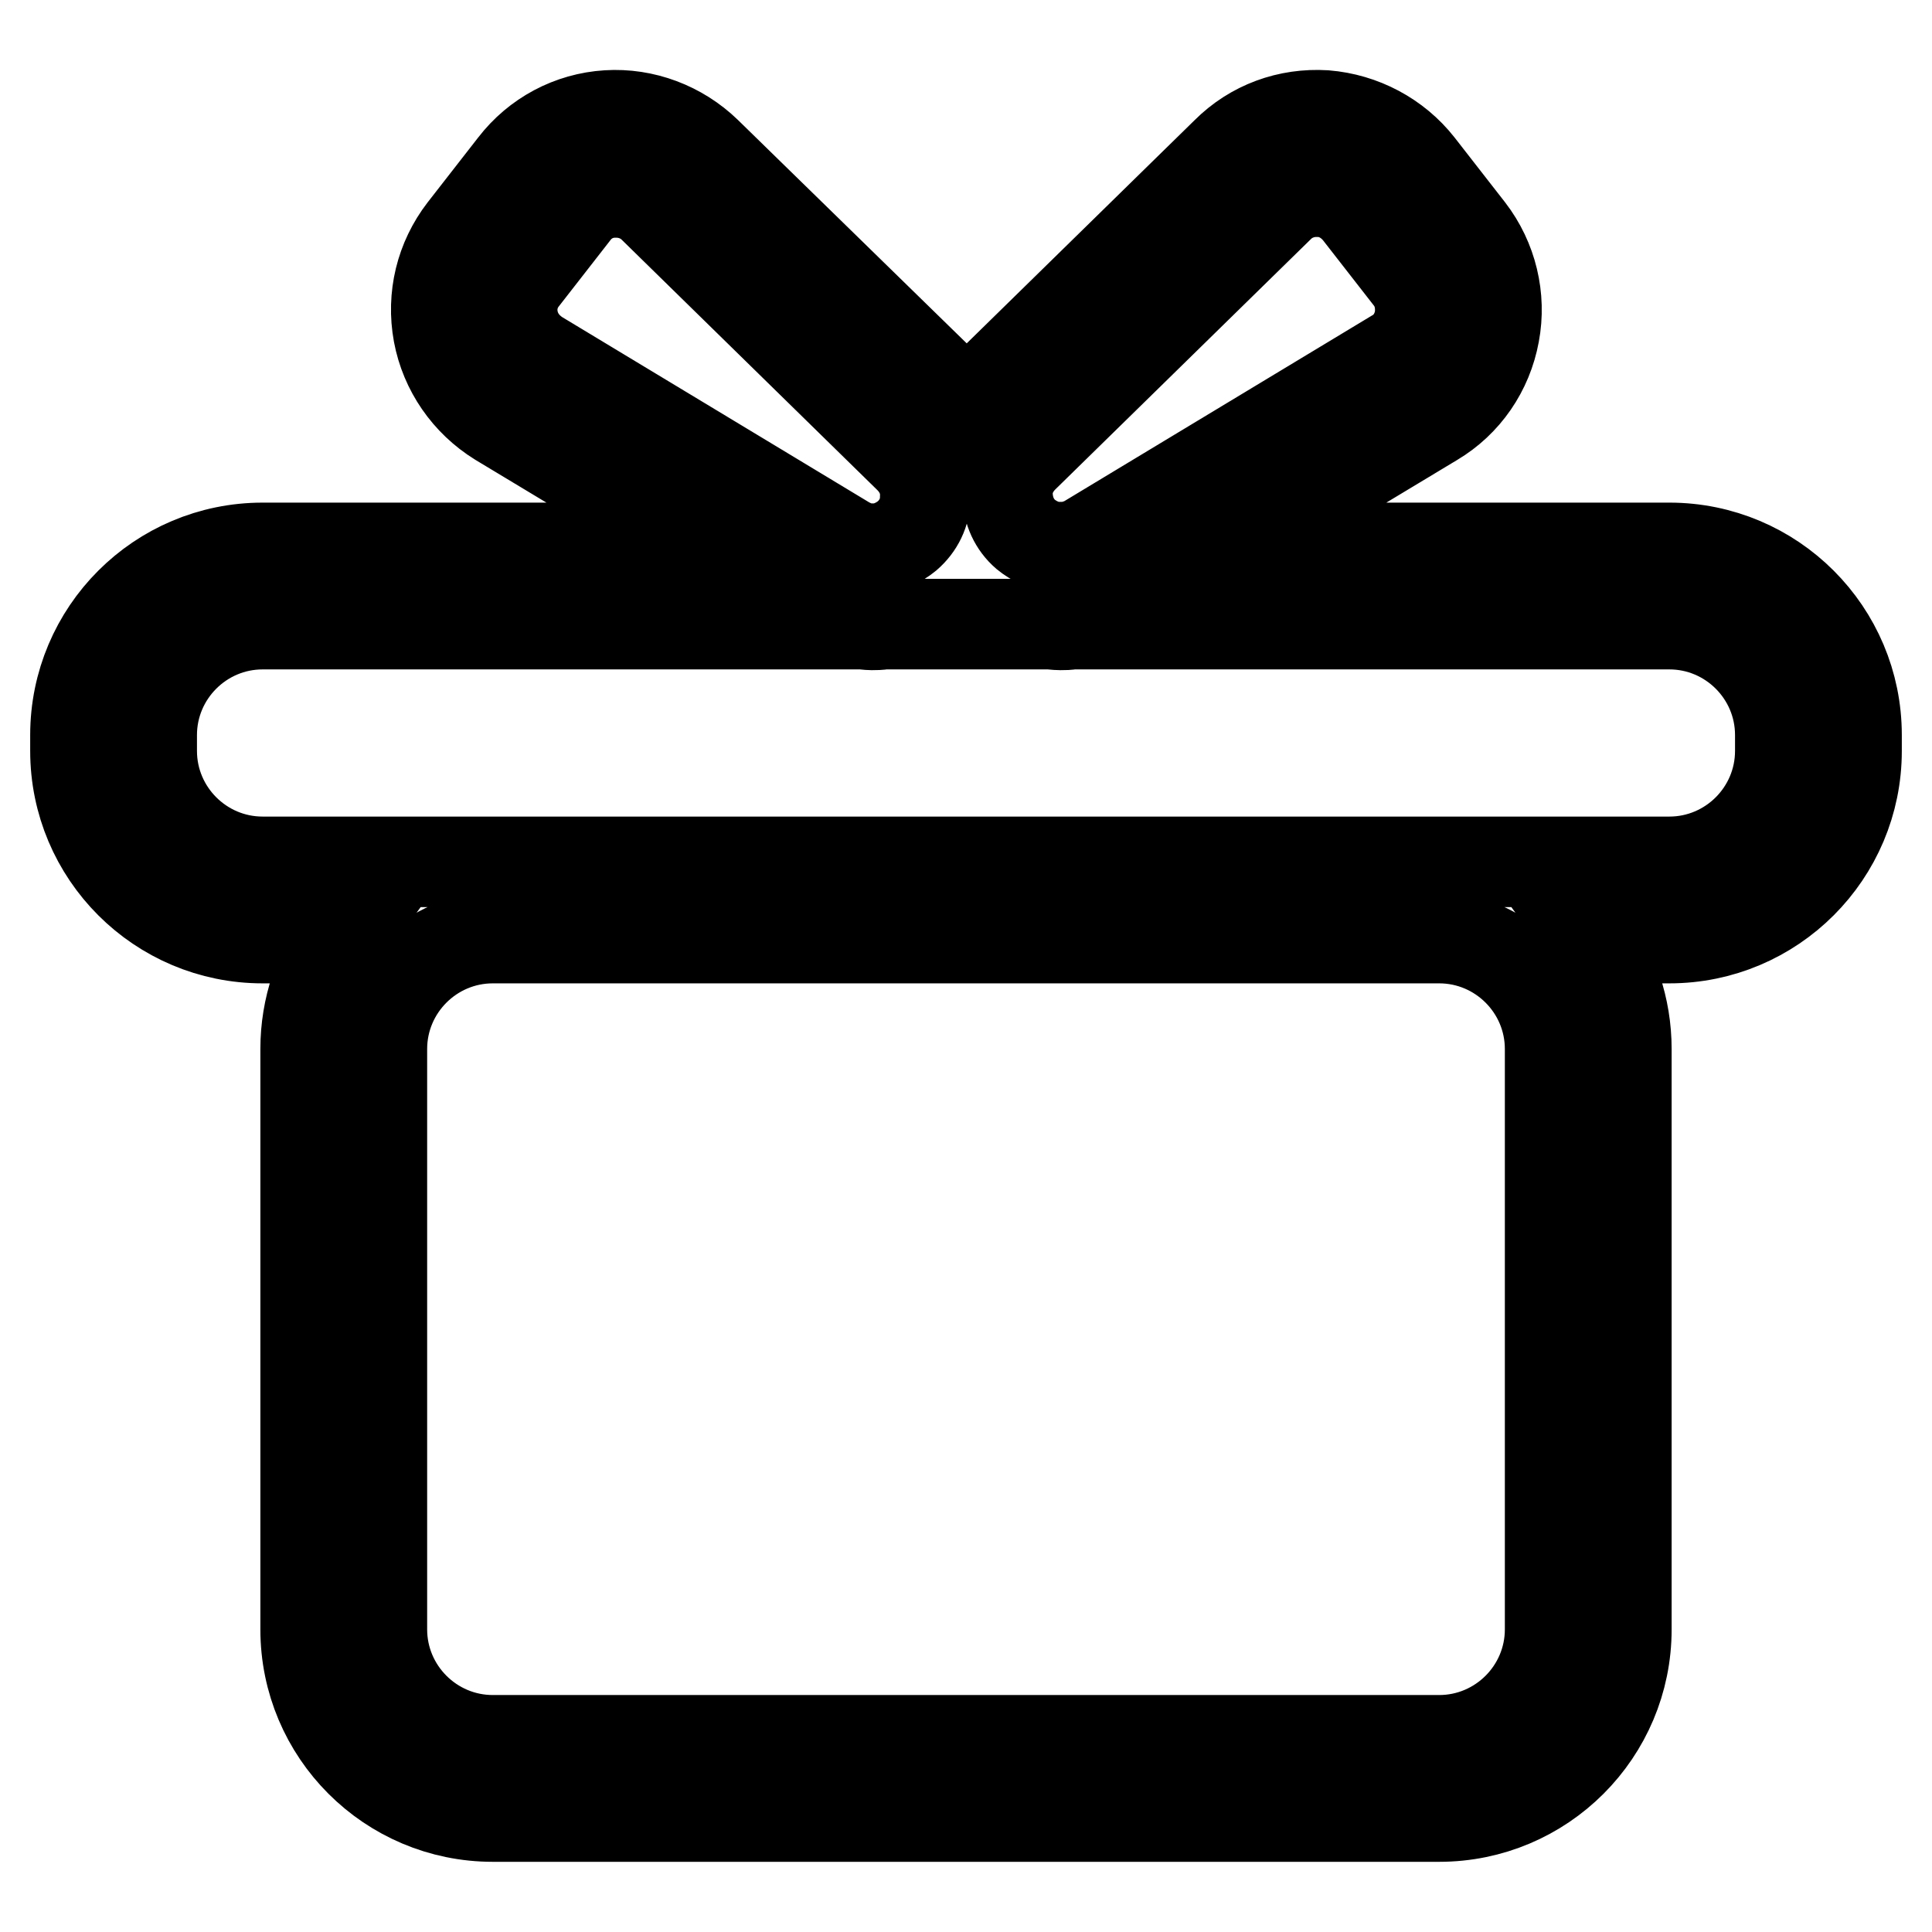 <?xml version="1.0" encoding="utf-8"?>
<!-- Svg Vector Icons : http://www.onlinewebfonts.com/icon -->
<!DOCTYPE svg PUBLIC "-//W3C//DTD SVG 1.1//EN" "http://www.w3.org/Graphics/SVG/1.1/DTD/svg11.dtd">
<svg version="1.1" xmlns="http://www.w3.org/2000/svg" xmlns:xlink="http://www.w3.org/1999/xlink" x="0px" y="0px" viewBox="0 0 256 256" enable-background="new 0 0 256 256" xml:space="preserve">
<g> <path stroke-width="12" fill-opacity="0" stroke="#000000"  d="M221.2,72.6h-59.1l27.9-16.8c4.2-2.5,7.1-6.7,8-11.6c0.9-4.8-0.3-9.8-3.3-13.7l0,0l-6.7-8.6 c-3-3.8-7.5-6.2-12.4-6.6c-4.9-0.3-9.6,1.4-13.1,4.9l-33.9,33.2c-0.2,0.2-0.3,0.3-0.5,0.5c-0.2-0.2-0.3-0.3-0.5-0.5L93.6,20.2 c-3.5-3.4-8.3-5.2-13.1-4.9c-4.9,0.3-9.4,2.7-12.4,6.6l-6.7,8.6c-3,3.9-4.2,8.8-3.3,13.7c0.9,4.8,3.8,9,8,11.6l27.9,16.8H34.8 C21.1,72.6,10,83.7,10,97.4v2.1c0,13.7,11.1,24.8,24.8,24.8h10.5c-3,4.1-4.8,9.2-4.8,14.7v76.9c0,13.7,11.1,24.8,24.8,24.8h125.4 c13.7,0,24.8-11.1,24.8-24.8V139c0-5.5-1.8-10.6-4.8-14.7h10.5c13.7,0,24.8-11.1,24.8-24.8v-2.1C246,83.7,234.9,72.6,221.2,72.6z  M135.6,60.6l33.9-33.2c1.3-1.3,3.1-2,4.9-2c0.2,0,0.3,0,0.5,0c2,0.1,3.8,1.1,5.1,2.7l6.7,8.6h0c1.3,1.6,1.7,3.6,1.4,5.6 c-0.4,2-1.5,3.7-3.3,4.7l-40.6,24.5c-0.8,0.5-1.8,0.8-2.7,1h-1.8c-1.4-0.2-2.7-0.8-3.8-1.7c-1.5-1.3-2.3-3.1-2.4-5.1 C133.4,63.8,134.2,62,135.6,60.6L135.6,60.6z M111.9,71.6L71.3,47.1c-1.7-1.1-2.9-2.7-3.3-4.7c-0.4-2,0.1-4,1.4-5.6l6.7-8.6 c1.2-1.6,3-2.6,5.1-2.7c0.2,0,0.3,0,0.5,0c1.8,0,3.6,0.7,4.9,2l33.9,33.2c1.4,1.4,2.2,3.2,2.1,5.2c0,2-0.9,3.8-2.4,5.1 c-1.1,0.9-2.4,1.5-3.8,1.7h-1.8C113.7,72.5,112.7,72.1,111.9,71.6z M205.4,139v76.9c0,8.1-6.6,14.7-14.7,14.7H65.3 c-8.1,0-14.7-6.6-14.7-14.7V139c0-8.1,6.6-14.7,14.7-14.7h125.4C198.8,124.3,205.4,130.9,205.4,139L205.4,139z M235.9,99.5 c0,8.1-6.6,14.7-14.7,14.7H34.8c-8.1,0-14.7-6.6-14.7-14.7v-2.1c0-8.1,6.6-14.7,14.7-14.7H114c0.5,0,1,0.1,1.5,0.1 c0.5,0,1,0,1.6-0.1h21.8c0.5,0,1,0.1,1.6,0.1c0.5,0,1,0,1.5-0.1h79.2c8.1,0,14.7,6.6,14.7,14.7L235.9,99.5L235.9,99.5z"/></g>
</svg>